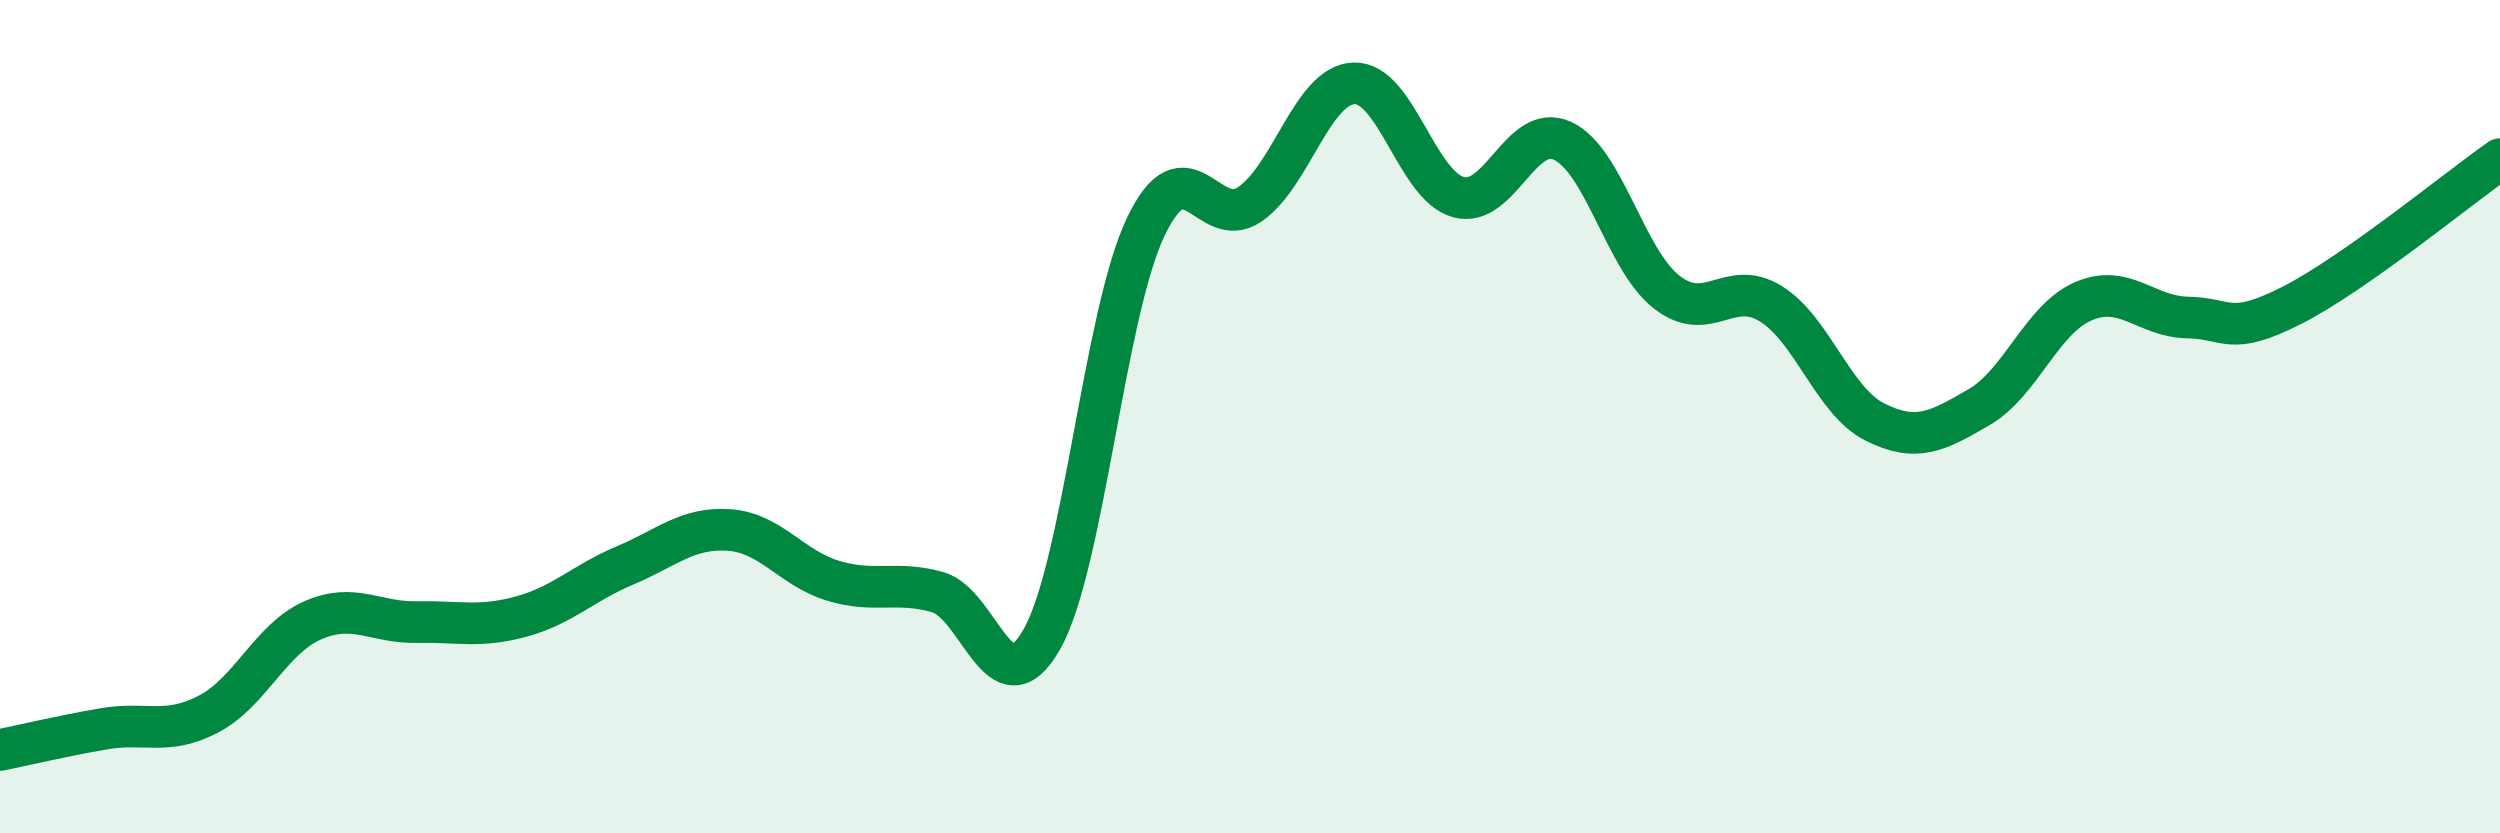 
    <svg width="60" height="20" viewBox="0 0 60 20" xmlns="http://www.w3.org/2000/svg">
      <path
        d="M 0,18 C 0.5,17.9 1.5,17.66 2.5,17.49 C 3.5,17.32 4,17.66 5,17.14 C 6,16.62 6.5,15.33 7.5,14.89 C 8.5,14.45 9,14.95 10,14.93 C 11,14.91 11.5,15.07 12.5,14.8 C 13.5,14.53 14,13.99 15,13.57 C 16,13.15 16.5,12.65 17.5,12.72 C 18.5,12.79 19,13.64 20,13.94 C 21,14.24 21.5,13.93 22.5,14.21 C 23.5,14.49 24,17.1 25,15.35 C 26,13.6 26.5,7.53 27.5,5.44 C 28.5,3.35 29,5.59 30,4.9 C 31,4.21 31.5,2.03 32.5,2 C 33.5,1.97 34,4.45 35,4.73 C 36,5.01 36.5,2.92 37.5,3.38 C 38.5,3.84 39,6.23 40,7.01 C 41,7.79 41.5,6.67 42.5,7.29 C 43.5,7.91 44,9.63 45,10.13 C 46,10.63 46.5,10.35 47.5,9.77 C 48.5,9.19 49,7.66 50,7.23 C 51,6.8 51.5,7.6 52.5,7.62 C 53.5,7.64 53.5,8.09 55,7.33 C 56.5,6.57 59,4.52 60,3.82L60 20L0 20Z"
        fill="#008740"
        opacity="0.1"
        stroke-linecap="round"
        stroke-linejoin="round"
      />
      <path
        d="M 0,18 C 0.5,17.9 1.5,17.66 2.5,17.49 C 3.5,17.32 4,17.66 5,17.14 C 6,16.62 6.5,15.33 7.5,14.89 C 8.5,14.45 9,14.95 10,14.93 C 11,14.91 11.5,15.07 12.5,14.8 C 13.5,14.53 14,13.99 15,13.57 C 16,13.15 16.5,12.65 17.5,12.72 C 18.5,12.79 19,13.64 20,13.94 C 21,14.24 21.5,13.93 22.5,14.21 C 23.5,14.49 24,17.1 25,15.35 C 26,13.6 26.5,7.53 27.5,5.44 C 28.5,3.35 29,5.59 30,4.9 C 31,4.21 31.5,2.03 32.5,2 C 33.5,1.97 34,4.45 35,4.73 C 36,5.01 36.5,2.92 37.5,3.38 C 38.5,3.84 39,6.23 40,7.01 C 41,7.79 41.5,6.67 42.5,7.29 C 43.5,7.91 44,9.63 45,10.13 C 46,10.63 46.5,10.35 47.5,9.77 C 48.5,9.19 49,7.66 50,7.23 C 51,6.8 51.5,7.6 52.5,7.62 C 53.5,7.64 53.5,8.09 55,7.33 C 56.5,6.57 59,4.52 60,3.82"
        stroke="#008740"
        stroke-width="1"
        fill="none"
        stroke-linecap="round"
        stroke-linejoin="round"
      />
    </svg>
  